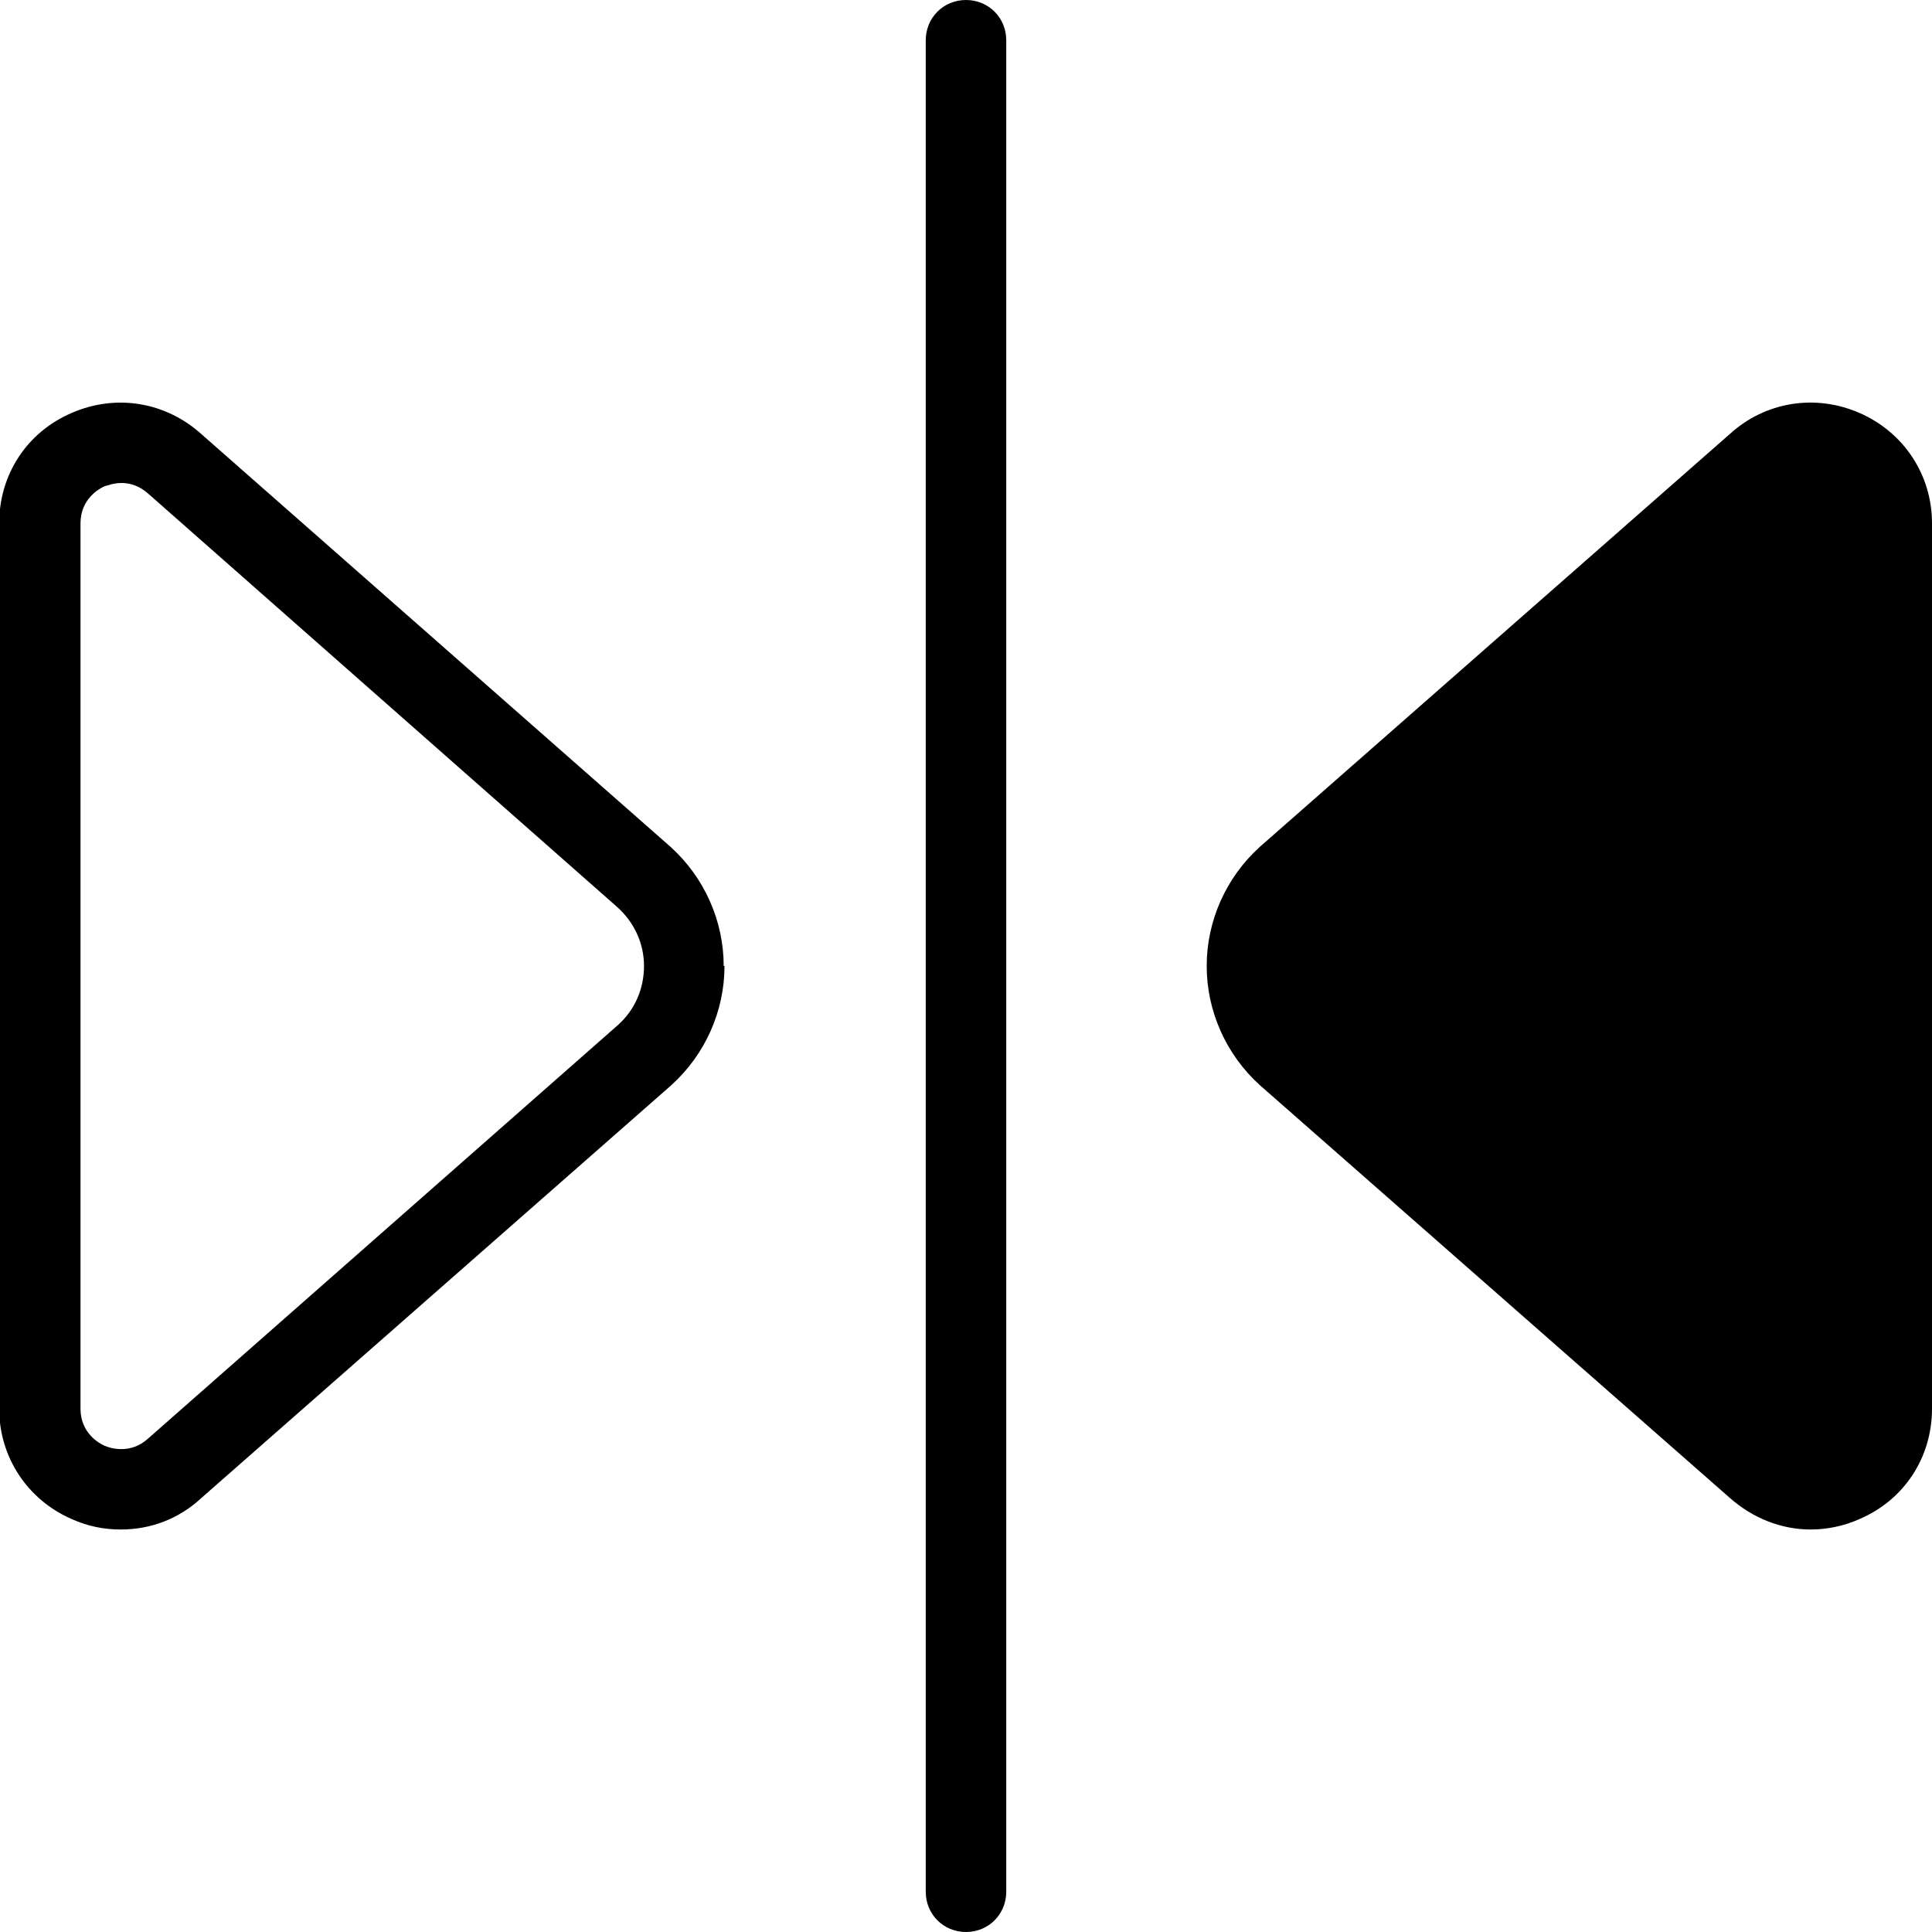 <?xml version="1.0" encoding="UTF-8"?>
<svg xmlns="http://www.w3.org/2000/svg" id="Layer_1" data-name="Layer 1" viewBox="0 0 24 24" width="512" height="512"><path d="M12.5,.5V23.5c0,.28-.22,.5-.5,.5s-.5-.22-.5-.5V.5c0-.28,.22-.5,.5-.5s.5,.22,.5,.5Zm-3.5,11.5c0,.56-.24,1.1-.66,1.48l-5.84,5.13c-.28,.26-.63,.39-1,.39-.21,0-.41-.04-.61-.13-.55-.24-.9-.77-.9-1.37V6.5c0-.6,.34-1.13,.9-1.37,.55-.24,1.17-.14,1.62,.27l5.82,5.12c.42,.38,.66,.92,.66,1.48Zm-1,0c0-.28-.12-.54-.33-.73L1.85,6.14c-.12-.11-.24-.14-.34-.14s-.17,.03-.21,.04c-.07,.03-.3,.16-.3,.46v11c0,.3,.23,.43,.3,.46,.07,.03,.32,.11,.54-.09l5.84-5.14c.21-.19,.32-.45,.32-.73ZM24,6.5v11c0,.6-.34,1.13-.9,1.37-.2,.09-.41,.13-.61,.13-.36,0-.72-.14-1.01-.4l-5.83-5.12c-.42-.38-.66-.92-.66-1.48s.24-1.1,.66-1.48l5.84-5.13c.44-.4,1.06-.5,1.61-.26,.55,.24,.9,.77,.9,1.37Z"/></svg>
